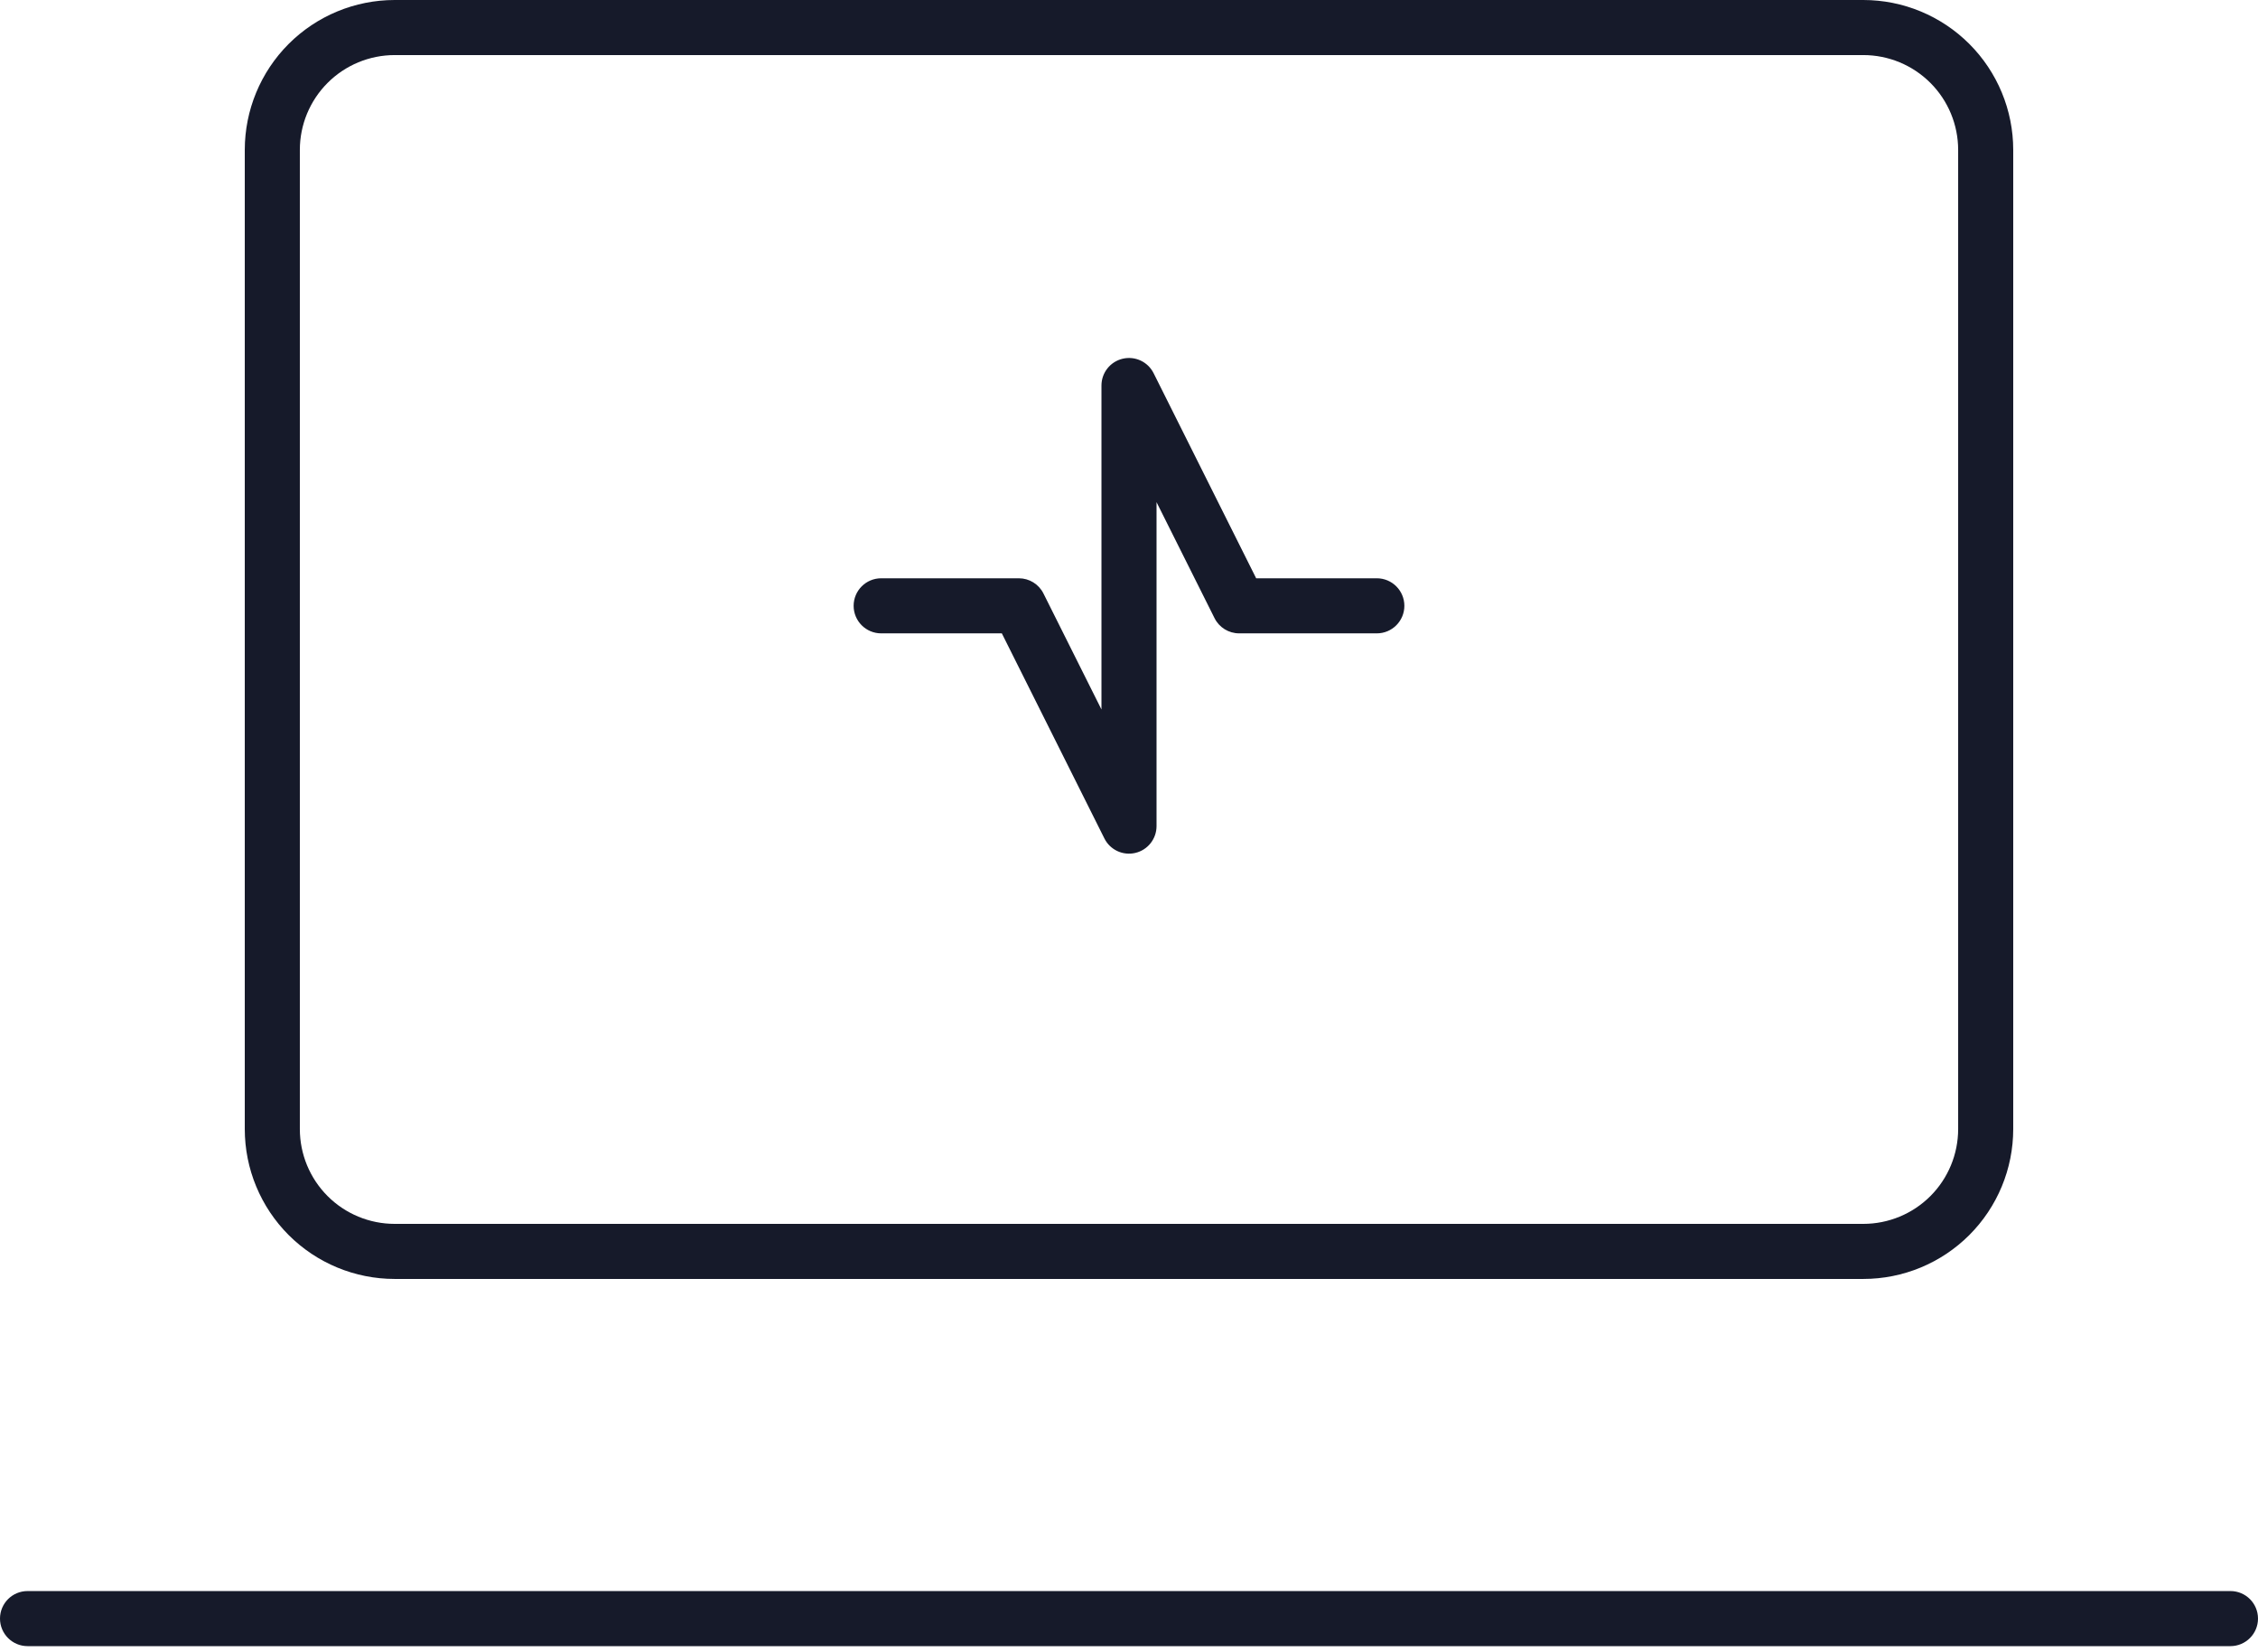 <svg width="82" height="60" viewBox="0 0 82 60" fill="none" xmlns="http://www.w3.org/2000/svg">
<path fill-rule="evenodd" clip-rule="evenodd" d="M11.898 3.009C12.544 2.363 13.42 2 14.333 2H67.667C68.58 2 69.456 2.363 70.102 3.009C70.748 3.655 71.111 4.531 71.111 5.444V41C71.111 41.913 70.748 42.79 70.102 43.436C69.456 44.082 68.58 44.444 67.667 44.444H14.333C13.42 44.444 12.544 44.082 11.898 43.436C11.252 42.79 10.889 41.913 10.889 41V5.444C10.889 4.531 11.252 3.655 11.898 3.009ZM14.333 0C12.889 0 11.505 0.574 10.483 1.595C9.463 2.616 8.889 4 8.889 5.444V41C8.889 42.444 9.463 43.829 10.483 44.85C11.505 45.871 12.889 46.444 14.333 46.444H67.667C69.111 46.444 70.495 45.871 71.516 44.85C72.537 43.829 73.111 42.444 73.111 41V5.444C73.111 4 72.537 2.616 71.516 1.595C70.495 0.574 69.111 0 67.667 0H14.333ZM1 57.778C0.448 57.778 0 58.225 0 58.778C0 59.33 0.448 59.778 1 59.778H81C81.552 59.778 82 59.33 82 58.778C82 58.225 81.552 57.778 81 57.778H1ZM41.894 13.553C41.687 13.138 41.222 12.92 40.77 13.027C40.319 13.133 40 13.536 40 14V25.764L37.894 21.553C37.725 21.214 37.379 21 37 21H32C31.448 21 31 21.448 31 22C31 22.552 31.448 23 32 23H36.382L40.106 30.447C40.313 30.862 40.778 31.08 41.23 30.973C41.681 30.867 42 30.464 42 30V18.236L44.106 22.447C44.275 22.786 44.621 23 45 23H50C50.552 23 51 22.552 51 22C51 21.448 50.552 21 50 21H45.618L41.894 13.553Z" fill="#161A2A"/>
</svg>
